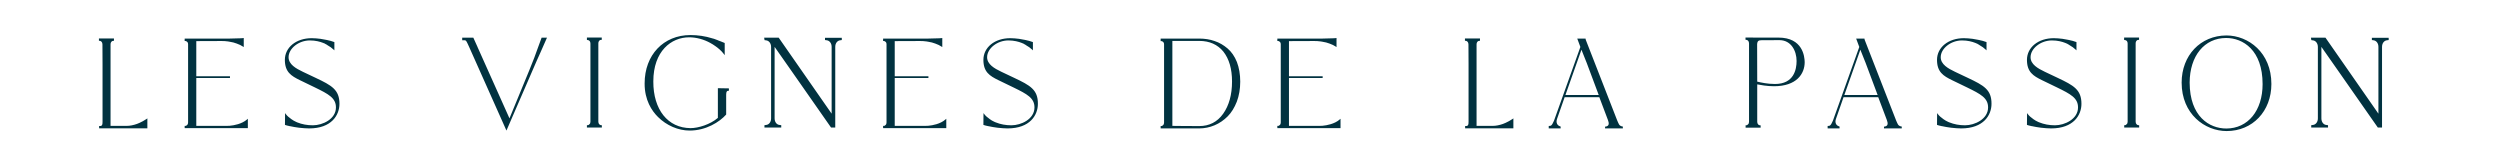 <?xml version="1.0" encoding="utf-8"?>
<!-- Generator: Adobe Illustrator 24.1.3, SVG Export Plug-In . SVG Version: 6.00 Build 0)  -->
<svg version="1.1" id="Calque_1" xmlns="http://www.w3.org/2000/svg" xmlns:xlink="http://www.w3.org/1999/xlink" x="0px" y="0px"
	 viewBox="0 0 2560 170.1" style="enable-background:new 0 0 2560 170.1;" xml:space="preserve">
<style type="text/css">
	.st0{fill:#013240;}
</style>
<g>
	<path class="st0" d="M2428.7,41l1.5,0.2c3.2,0.3,5.3,3.1,5.3,6.8v68.4l-54.2-77.8h-14.9l0.4,2.5l1.4,0.2c3.1,0.2,5.3,3.1,5.3,6.8
		v73.1c0,3.8-2.2,6.6-5.4,6.8l-1.4,0.2v2.4h17.2v-2.4l-1.5-0.2c-3.1-0.2-5.3-3-5.3-6.8V48c5.6,8,11.2,16.1,16.9,24.1
		c13.4,19.2,27.3,39,40.9,58.5h4.3V48c0-3.8,2.2-6.6,5.4-6.8l1.4-0.2v-2.3h-17.2V41z M2279.6,38.9c17.2,0,37.3,12.4,37.3,47.2
		c0,27.2-15,45.5-37.2,45.5c-17.3,0-37.4-12.3-37.5-47C2242.3,57.2,2257.3,38.9,2279.6,38.9 M2280,36.3h-0.1
		c-26.6,0.1-45.9,20.4-45.9,48.3c0,32.2,23.8,49.6,46.1,49.6c26.5,0,45.8-20.3,45.8-48.2C2325.9,53.8,2302.3,36.4,2280,36.3
		 M2175.1,40.9l1.3,0.2c0.5,0.1,0.9,0.4,1.5,0.9c0.5,0.6,0.8,1.4,0.8,2.6v80c0,1.1-0.3,2-0.9,2.5c-0.8,0.8-1.2,1-1.3,1
		c-0.3,0.1-0.6,0.1-0.8,0.1h-0.5v2.4h15.3v-2.3l-1.3-0.2c-0.5-0.1-0.9-0.4-1.5-1c-0.5-0.6-0.8-1.4-0.8-2.6l0-80l0.1-1.1
		c0.1-0.6,0.4-1.2,0.9-1.8c0.5-0.6,1.2-0.8,2-0.8h0.5v-2.4h-15.3V40.9z M2107.2,79.8l-13.3-6.3c-7.1-3.4-14.6-7.6-14.6-14.9
		c0-9,10.4-17.2,21.9-17.2c5.8,0,10.5,1.3,13.5,2.5c0,0,0.5,0.2,1.2,0.5c0.2,0.1,0.4,0.2,0.6,0.3l0.2-0.4l0,0.5
		c0.6,0.3,1.1,0.5,1.7,0.9c0.2,0.1,0.4,0.2,0.6,0.4l0.1,0.1h0c2.4,1.3,4.6,2.9,6.4,4.6l0.8,0.8v-8.5l-0.3-0.1
		c-1.1-0.4-2.3-0.8-3.7-1.2l-0.1,0c-0.6-0.1-1.5-0.3-2.5-0.6l-0.8-0.2c-0.2,0-0.4-0.1-0.6-0.1l-0.4-0.1c-0.2,0-0.4-0.1-0.6-0.1
		c-1.3-0.3-2.6-0.5-3.9-0.7l-0.6-0.1c-0.3,0-0.4-0.1-0.4-0.1c-3.2-0.4-6.4-0.7-9.3-0.7c-15.9,0-27.5,9.4-27.5,22.2
		c0,12.4,6.4,16.4,15.4,20.8l15.3,7.4c14.2,6.9,21.6,10.9,21.6,20.5c0,12-13.7,18.3-23.6,18.3c-5.8,0-11.2-1-16.1-3
		c0,0-0.2-0.1-0.5-0.2l-0.7-0.3c-1.8-0.8-3.5-1.8-5-2.9l-0.1-0.1c-2.3-1.6-4.1-3.2-5.3-4.8l-0.9-1.2l-0.1,12.1l0.3,0.1
		c1.2,0.4,2.7,0.8,4.7,1.2c0,0,0.1,0,0.2,0c0.8,0.1,1.8,0.3,3,0.6c0.5,0.1,1,0.2,1.6,0.3c0.2,0,0.5,0.1,0.7,0.1
		c0.4,0.1,0.9,0.1,1.3,0.2c1.6,0.2,2.7,0.4,2.7,0.4c3.7,0.4,7.3,0.7,10.2,0.7c23,0,31.1-13.6,31.1-25.2
		C2131.4,91.9,2123.5,87.5,2107.2,79.8z M2015.2,79.8l-13.3-6.3c-7.1-3.4-14.6-7.6-14.6-14.9c0-9,10.4-17.2,21.8-17.2
		c5.8,0,10.5,1.3,13.5,2.5c0,0,0.5,0.2,1.2,0.5c0.2,0.1,0.4,0.2,0.6,0.3l0.2-0.4l0,0.5c0.6,0.3,1.1,0.5,1.7,0.9
		c0.2,0.1,0.4,0.2,0.6,0.4l0.1,0.1h0c2.4,1.3,4.6,2.9,6.4,4.6l0.8,0.8v-8.5l-0.3-0.1c-1.1-0.4-2.3-0.8-3.7-1.2l-0.1,0
		c-0.6-0.1-1.5-0.3-2.5-0.6l-0.8-0.2c-0.2,0-0.4-0.1-0.6-0.1l-0.4-0.1c-0.2,0-0.4-0.1-0.6-0.1c-1.3-0.3-2.6-0.5-3.9-0.7l-0.6-0.1
		c-0.3,0-0.4-0.1-0.4-0.1c-3.2-0.4-6.4-0.7-9.3-0.7c-15.9,0-27.5,9.4-27.5,22.2c0,12.4,6.4,16.4,15.4,20.8l15.3,7.4
		c14.2,6.9,21.6,10.9,21.6,20.5c0,12-13.7,18.3-23.6,18.3c-5.8,0-11.2-1-16.1-3c0,0-0.2-0.1-0.5-0.2l-0.7-0.3
		c-1.8-0.8-3.5-1.8-5-2.9l-0.1-0.1c-2.3-1.6-4.1-3.2-5.3-4.8l-0.9-1.2l-0.1,12.1l0.3,0.1c1.2,0.4,2.7,0.8,4.7,1.2c0,0,0.1,0,0.2,0
		c0.8,0.1,1.8,0.3,3,0.6c0.5,0.1,1,0.2,1.6,0.3c0.2,0,0.5,0.1,0.7,0.1c0.4,0.1,0.9,0.1,1.3,0.2c1.6,0.2,2.6,0.4,2.7,0.4
		c3.7,0.4,7.3,0.7,10.2,0.7c23,0,31.1-13.6,31.1-25.2C2039.4,91.9,2031.5,87.5,2015.2,79.8z M1888.6,97.3l16.4-46.4l5.1,12.8
		l0.1,0.2l12.5,33.4H1888.6z M1941.6,123.3l-32.2-82.6l-0.2-1.2h-8.5l3.2,8.6l-27,75.5c-2.5,5.8-3.3,5.2-5.4,5.4v2.5h12.2v-1.9
		c-5.3-1.5-4.2-6.3-3.8-7.5l0.1-0.3l7.8-22.3h35.5l8.8,23.3c1.3,3.5,1.6,6.5-2.9,6.9v1.8h18.2v-1.9
		C1943.2,129,1943.2,126.6,1941.6,123.3 M1799.3,45c0.3-2.7,1.2-3.8,4.2-3.8l18.6-0.1c12.1,0,17.6,11.1,17.6,21.3v0.1
		c0,8.8-2.9,23.5-22.1,23.5c-7.8,0-14.2-1.5-18.2-2.4L1799.3,45L1799.3,45z M1821.2,38.5h-22.7c-3.4-0.1-7-0.1-10.6-0.1h-0.5v2.3
		l1.3,0.2c0.5,0.1,1,0.4,1.5,1c0.5,0.6,0.8,1.4,0.8,2.6v80.2c0,1.1-0.3,2-0.9,2.5c-0.8,0.8-1.2,1-1.3,1c-0.3,0.1-0.6,0.1-0.8,0.1
		h-0.5v2.4h15.4v-2.3l-1.3-0.2c-0.5-0.1-0.9-0.4-1.4-1c-0.5-0.6-0.8-1.4-0.8-2.6V86.4c3.2,0.6,9.8,1.9,17.2,1.9
		c23.1,0,31.4-12.7,31.4-24.7C1847.9,57.8,1846,38.5,1821.2,38.5 M1603,97.3l16.4-46.4l5.1,12.8l0.1,0.2l12.5,33.4H1603z
		 M1656,123.3l-32.2-82.6l-0.2-1.2h-8.5l3.2,8.6l-27,75.5c-2.5,5.8-3.3,5.2-5.4,5.4v2.5h12.2v-1.9c-5.3-1.5-4.2-6.3-3.8-7.5l0.1-0.3
		l7.8-22.3h35.5l8.8,23.3c1.3,3.5,1.6,6.5-2.9,6.9v1.8h18.2v-1.9C1657.6,129,1657.6,126.6,1656,123.3 M1541.7,125.8L1541.7,125.8
		c-0.2,0.1-0.3,0.2-0.5,0.2c-0.4,0.2-0.8,0.4-1.2,0.5l-0.5,0.2c-0.1,0-0.1,0.1-0.2,0.1l-0.3,0.1c-3.3,1.2-7.1,2-10.4,2h-16.6v-63h0
		V45.5l0.1-1.1c0.1-0.6,0.4-1.2,0.9-1.8c0.5-0.6,1.2-0.8,2-0.8h0.5v-2.4h-15.4v2.3l1.3,0.2c0.5,0.1,1,0.4,1.5,1
		c0.5,0.6,0.8,1.5,0.8,2.6l0.1,21v58.3c0,0.7,0,1.2-0.1,1.8l0,0.1c0,0.3-0.1,0.6-0.2,0.8c-0.3,1-0.9,1.4-1.7,1.5c-0.1,0-0.3,0-0.5,0
		h0c0,0,0,0-0.1,0c-0.1,0-0.2,0-0.3,0c0,0-0.1,0-0.1,0h-0.5v2.4h49.4v-10.2l-0.8,0.6C1546.6,123.4,1543.7,124.9,1541.7,125.8z
		 M1354.9,128.7l-0.1,0c-0.2,0-0.4,0.1-0.7,0.1l-0.5,0v0l-0.2,0c-0.7,0-1.4,0.1-2.1,0.1h-31.4v0v-6.8c0,0,0-0.1,0-0.1V79.9h34.5
		v-1.8h-34.5v-36l26-0.1c2,0,4.2,0.1,6.2,0.4l0.8,0.1l0,0h0c0.1,0,0.2,0,0.4,0.1l0.7,0.1c2.8,0.4,5.4,1.1,7.4,1.9
		c2.5,0.9,4.7,1.9,6.4,3.1l0.8,0.5v-9.3l-0.5,0.1c-0.7,0.1-1.6,0.1-2.5,0.2h-0.1l-0.1,0c-4.1,0.2-9.2,0.3-11.2,0.3H1319H1308V42h0.5
		c0.4,0,0.8,0,1.1,0.2c0.2,0.1,0.6,0.3,1.2,0.9c0.5,0.5,0.7,1.2,0.7,2.2v80.1c0,1.1-0.3,2-0.9,2.5c-0.8,0.8-1.2,0.9-1.2,0.9
		c-0.1,0-0.2,0-0.3,0.1l-0.1,0c-0.1,0-0.2,0-0.3,0l-0.2,0h0c0,0,0,0,0,0l-0.5,0l0,0.4l0,0v1.5v0v0.4h0.9v0h0h10v0h53.8v-9.6
		l-0.8,0.7C1366.7,127,1358.2,128.4,1354.9,128.7z M1261.6,83.5c0,13.4-3.1,24.6-9.1,33c-6,8.4-14.2,12.6-24.5,12.6
		c-6,0-11.9,0-17.9-0.1c-5.1,0-8.4-0.1-9.6-0.1v-87h27.6c10.4,0,18.7,3.7,24.6,10.9C1258.6,60.3,1261.6,70.5,1261.6,83.5 M1257,49.6
		c-4-3.4-8.4-6-13.3-7.6c-4.8-1.7-10.1-2.5-15.7-2.5h-39.5v2.6h0.5c0.4,0,0.8,0,1.1,0.2c0.2,0.1,0.6,0.3,1.2,0.9
		c0.5,0.5,0.7,1.2,0.7,2.2v80.1c0,1.1-0.3,2-0.9,2.5c-0.8,0.8-1.2,1-1.3,1c-0.3,0.1-0.6,0.1-0.8,0.1h-0.5v2.4h39.5
		c5.4,0,10.7-1.1,15.7-3.2c5-2.1,9.5-5.2,13.4-9.1c3.9-3.9,7-9,9.4-15.1c2.3-6.1,3.5-13,3.5-20.5c0-7.5-1.2-14.3-3.4-20.1
		C1264.2,57.6,1261,53,1257,49.6 M1038.7,79.8l-13.3-6.3c-7.1-3.4-14.6-7.6-14.6-14.9c0-9,10.4-17.2,21.8-17.2
		c5.8,0,10.5,1.3,13.5,2.5c0,0,0.5,0.2,1.2,0.5c0.2,0.1,0.4,0.2,0.6,0.3l0.2-0.4l0,0.5c0.6,0.3,1.1,0.5,1.7,0.9
		c0.2,0.1,0.4,0.2,0.6,0.4l0.1,0.1h0c2.4,1.3,4.6,2.9,6.4,4.6l0.8,0.8v-8.5l-0.3-0.1c-1.1-0.4-2.3-0.8-3.7-1.2l-0.1,0
		c-0.6-0.1-1.5-0.3-2.5-0.6l-0.8-0.2c-0.2,0-0.4-0.1-0.6-0.1l-0.4-0.1c-0.2,0-0.4-0.1-0.6-0.1c-1.3-0.3-2.6-0.5-3.9-0.7l-0.6-0.1
		c-0.3,0-0.4-0.1-0.4-0.1c-3.2-0.4-6.4-0.7-9.3-0.7c-15.9,0-27.5,9.4-27.5,22.2c0,12.4,6.4,16.4,15.4,20.8l15.3,7.4
		c14.2,6.9,21.6,10.9,21.6,20.5c0,12-13.7,18.3-23.6,18.3c-5.8,0-11.2-1-16.1-3c0,0-0.2-0.1-0.5-0.2l-0.7-0.3
		c-1.9-0.8-3.5-1.8-5-2.9l-0.1-0.1c-2.3-1.6-4.1-3.2-5.3-4.8l-0.9-1.2l-0.1,12.1l0.3,0.1c1.2,0.4,2.7,0.8,4.7,1.2c0,0,0.1,0,0.2,0
		c0.8,0.1,1.8,0.3,3,0.6c0.5,0.1,1,0.2,1.6,0.3c0.2,0,0.5,0.1,0.7,0.1c0.4,0.1,0.9,0.1,1.3,0.2c1.6,0.2,2.6,0.4,2.7,0.4
		c3.7,0.4,7.3,0.7,10.2,0.7c23,0,31.1-13.6,31.1-25.2C1062.9,91.9,1055,87.5,1038.7,79.8z M951.2,128.7l-0.1,0
		c-0.2,0-0.4,0.1-0.7,0.1l-0.5,0v0l-0.2,0c-0.7,0-1.4,0.1-2.1,0.1h-31.4v0v-6.8c0,0,0-0.1,0-0.1V79.9h34.5v-1.8h-34.5v-36l26-0.1
		c2,0,4.2,0.1,6.2,0.4l0.8,0.1l0,0h0c0.1,0,0.2,0,0.4,0.1l0.7,0.1c2.8,0.4,5.4,1.1,7.4,1.9c2.5,0.9,4.7,1.9,6.4,3.1l0.8,0.5v-9.3
		l-0.5,0.1c-0.7,0.1-1.6,0.1-2.5,0.2h-0.1l-0.1,0c-4.1,0.2-9.2,0.3-11.2,0.3h-35.3h-10.9V42h0.5c0.4,0,0.7,0,1.1,0.2
		c0.2,0.1,0.6,0.3,1.2,0.9c0.5,0.5,0.7,1.2,0.7,2.2v80.1c0,1.1-0.3,2-0.9,2.5c-0.8,0.8-1.2,0.9-1.2,0.9c-0.1,0-0.2,0-0.3,0.1l-0.1,0
		c-0.1,0-0.2,0-0.3,0l-0.2,0c0,0,0,0,0,0l-0.5,0l0,0.4l0,0v1.5v0v0.4h0.9v0h10v0h53.8v-9.6l-0.8,0.7
		C963,127,954.6,128.4,951.2,128.7z M844.8,41l1.5,0.2c3.2,0.3,5.3,3.1,5.3,6.8v68.4l-54.2-77.8h-14.9l0.4,2.5l1.4,0.2
		c3.1,0.2,5.3,3.1,5.3,6.8v73.1c0,3.8-2.2,6.6-5.4,6.8l-1.4,0.2v2.4H800v-2.4l-1.5-0.2c-3.1-0.2-5.3-3-5.3-6.8V48
		c5.6,8,11.2,16.1,16.9,24.1c13.4,19.2,27.3,39,40.9,58.5h4.3V48c0-3.8,2.2-6.6,5.4-6.8L862,41v-2.3h-17.2V41z M735.1,90.3v30.4
		c-7.8,6.8-20.2,10.5-27.9,10.5c-23.3-0.1-38.3-18.9-38.2-47.8c0-31.2,18.5-45.2,36.7-45.2c7.3,0,15,2.1,21.7,5.8l0.3,0.2
		c0.3,0.2,1.1,0.6,2.1,1.2l1.5,1c0.2,0.1,0.4,0.3,0.6,0.4c0.2,0.1,0.3,0.2,0.4,0.3l0.2,0.1c2.6,1.8,6.2,4.7,8.7,8.1l0.9,1.2V45.3V44
		l-0.1,0l-0.2-0.1c-1.1-0.4-2.4-1-3.7-1.5l-0.5-0.2c0,0-0.1,0-0.1,0c-0.4-0.1-0.7-0.3-1-0.4l-0.8-0.3h0c0,0,0,0,0,0
		c-0.1,0-0.3-0.1-0.5-0.2l-0.4-0.2c-1.2-0.5-2.3-0.9-3.5-1.3l-0.5-0.2c-0.1,0-0.1,0-0.1,0c0,0,0,0,0,0c0,0-0.1,0-0.1,0
		c0,0-0.1,0-0.1,0l0,0h0c-0.2-0.1-0.5-0.2-0.7-0.2l-0.3-0.1c-7.3-2.3-14.9-3.4-22.5-3.4c-27.6,0-46.9,20.4-46.9,49.5
		c-0.1,17.1,7.4,28.2,13.7,34.4c8.7,8.7,20.8,13.9,32.4,13.9c16.8,0,30.6-8.8,37.3-16.3l0.1-0.2V96.9c0-3.4,0.9-4,2.7-4
		c0,0,0.1,0,0.1,0v-2.4c0,0-0.1,0-0.1,0L735.1,90.3z M601,40.9l1.3,0.2c0.5,0.1,1,0.4,1.5,0.9c0.5,0.6,0.8,1.4,0.8,2.6v80
		c0,1.1-0.3,2-0.9,2.5c-0.8,0.8-1.2,1-1.3,1c-0.3,0.1-0.6,0.1-0.8,0.1H601v2.4h15.3v-2.3l-1.3-0.2c-0.5-0.1-0.9-0.4-1.5-1
		c-0.5-0.6-0.8-1.4-0.8-2.6v-80l0.1-1.1c0.1-0.6,0.4-1.2,0.9-1.8c0.5-0.6,1.2-0.8,2-0.8h0.5v-2.4H601V40.9z M550.6,49.5
		c-1.7,5.1-4.7,12.9-8.5,22.2l-20.4,49.5l-32.7-73l-0.1-0.3l-4.2-9.3h-11.4v2.6h1.9c1.6,0,2,0,3.5,3.2l1.8,3.9l38.1,85.4L549.7,62
		c1.1-2.6,2.3-5.2,3.6-8l6.8-15.4h-5.5L550.6,49.5z M323.4,79.8l-13.3-6.3c-7.1-3.4-14.6-7.6-14.6-14.9c0-9,10.4-17.2,21.8-17.2
		c5.8,0,10.5,1.3,13.5,2.5c0,0,0.5,0.2,1.2,0.5c0.2,0.1,0.4,0.2,0.6,0.3l0.2-0.4l0,0.5c0.6,0.3,1.1,0.5,1.7,0.9
		c0.2,0.1,0.4,0.2,0.6,0.4l0.1,0.1h0c2.4,1.3,4.6,2.9,6.4,4.6l0.8,0.8v-8.5l-0.3-0.1c-1.1-0.4-2.3-0.8-3.7-1.2l-0.1,0
		c-0.6-0.1-1.5-0.3-2.5-0.6l-0.8-0.2c-0.2,0-0.4-0.1-0.6-0.1l-0.4-0.1c-0.2,0-0.4-0.1-0.6-0.1c-1.3-0.3-2.6-0.5-3.9-0.7l-0.6-0.1
		c-0.3,0-0.4-0.1-0.4-0.1c-3.2-0.4-6.4-0.7-9.3-0.7c-15.9,0-27.5,9.4-27.5,22.2c0,12.4,6.4,16.4,15.4,20.8l15.3,7.4
		c14.2,6.9,21.6,10.9,21.6,20.5c0,12-13.7,18.3-23.6,18.3c-5.8,0-11.2-1-16.1-3c0,0-0.2-0.1-0.4-0.2l-0.7-0.3
		c-1.8-0.8-3.5-1.8-5-2.9l-0.1-0.1c-2.3-1.6-4.1-3.2-5.3-4.8l-0.9-1.2l-0.1,12.1l0.3,0.1c1.2,0.4,2.7,0.8,4.7,1.2c0,0,0.1,0,0.2,0
		c0.8,0.1,1.8,0.3,3,0.6c0.5,0.1,1,0.2,1.6,0.3c0.2,0,0.5,0.1,0.7,0.1c0.4,0.1,0.9,0.1,1.3,0.2c1.6,0.2,2.7,0.4,2.7,0.4
		c3.7,0.4,7.3,0.7,10.2,0.7c23,0,31.1-13.6,31.1-25.2C347.6,91.9,339.7,87.5,323.4,79.8z M235.9,128.7l-0.1,0
		c-0.2,0-0.4,0.1-0.7,0.1l-0.5,0v0l-0.2,0c-0.7,0-1.4,0.1-2.1,0.1H201v0v-6.8c0,0,0-0.1,0-0.1V79.9h34.5v-1.8H201v-36l26-0.1
		c2,0,4.2,0.1,6.2,0.4l0.7,0.1l0,0h0c0.1,0,0.2,0,0.4,0.1l0.7,0.1c2.8,0.4,5.4,1.1,7.4,1.9c2.5,0.9,4.7,1.9,6.4,3.1l0.8,0.5v-9.3
		l-0.5,0.1c-0.7,0.1-1.6,0.1-2.5,0.2h-0.1l-0.1,0c-4.1,0.2-9.2,0.3-11.2,0.3H200h-10.9V42h0.5c0.4,0,0.7,0,1.1,0.2
		c0.2,0.1,0.6,0.3,1.2,0.9c0.5,0.5,0.7,1.2,0.7,2.2v80.1c0,1.1-0.3,2-0.9,2.5c-0.8,0.8-1.2,0.9-1.2,0.9c-0.1,0-0.2,0-0.3,0.1l-0.1,0
		c-0.1,0-0.2,0-0.3,0l-0.2,0c0,0,0,0,0,0l-0.5,0l0,0.4l0,0v1.5v0v0.4h0.9v0h10v0h53.8v-9.6l-0.8,0.7
		C247.7,127,239.3,128.4,235.9,128.7z M142.9,125.8L142.9,125.8c-0.2,0.1-0.3,0.2-0.5,0.2c-0.4,0.2-0.8,0.4-1.2,0.5l-0.5,0.2
		c-0.1,0-0.1,0.1-0.2,0.1l-0.3,0.1c-3.3,1.2-7.1,2-10.4,2h-16.6v-63h0V45.5l0.1-1.1c0.1-0.6,0.4-1.2,0.9-1.8c0.5-0.6,1.2-0.8,2-0.8
		h0.5v-2.4h-15.4v2.3l1.3,0.2c0.5,0.1,1,0.4,1.5,1c0.5,0.6,0.8,1.5,0.8,2.6l0.1,21v58.3c0,0.7,0,1.2-0.1,1.8l0,0.1
		c0,0.3-0.1,0.6-0.2,0.8c-0.3,1-0.9,1.4-1.7,1.5c-0.1,0-0.3,0-0.5,0h0c0,0,0,0-0.1,0c-0.1,0-0.2,0-0.3,0c0,0-0.1,0-0.1,0h-0.5v2.4
		h49.4v-10.2l-0.8,0.6C147.8,123.4,144.9,124.9,142.9,125.8z"/>
</g>
</svg>

